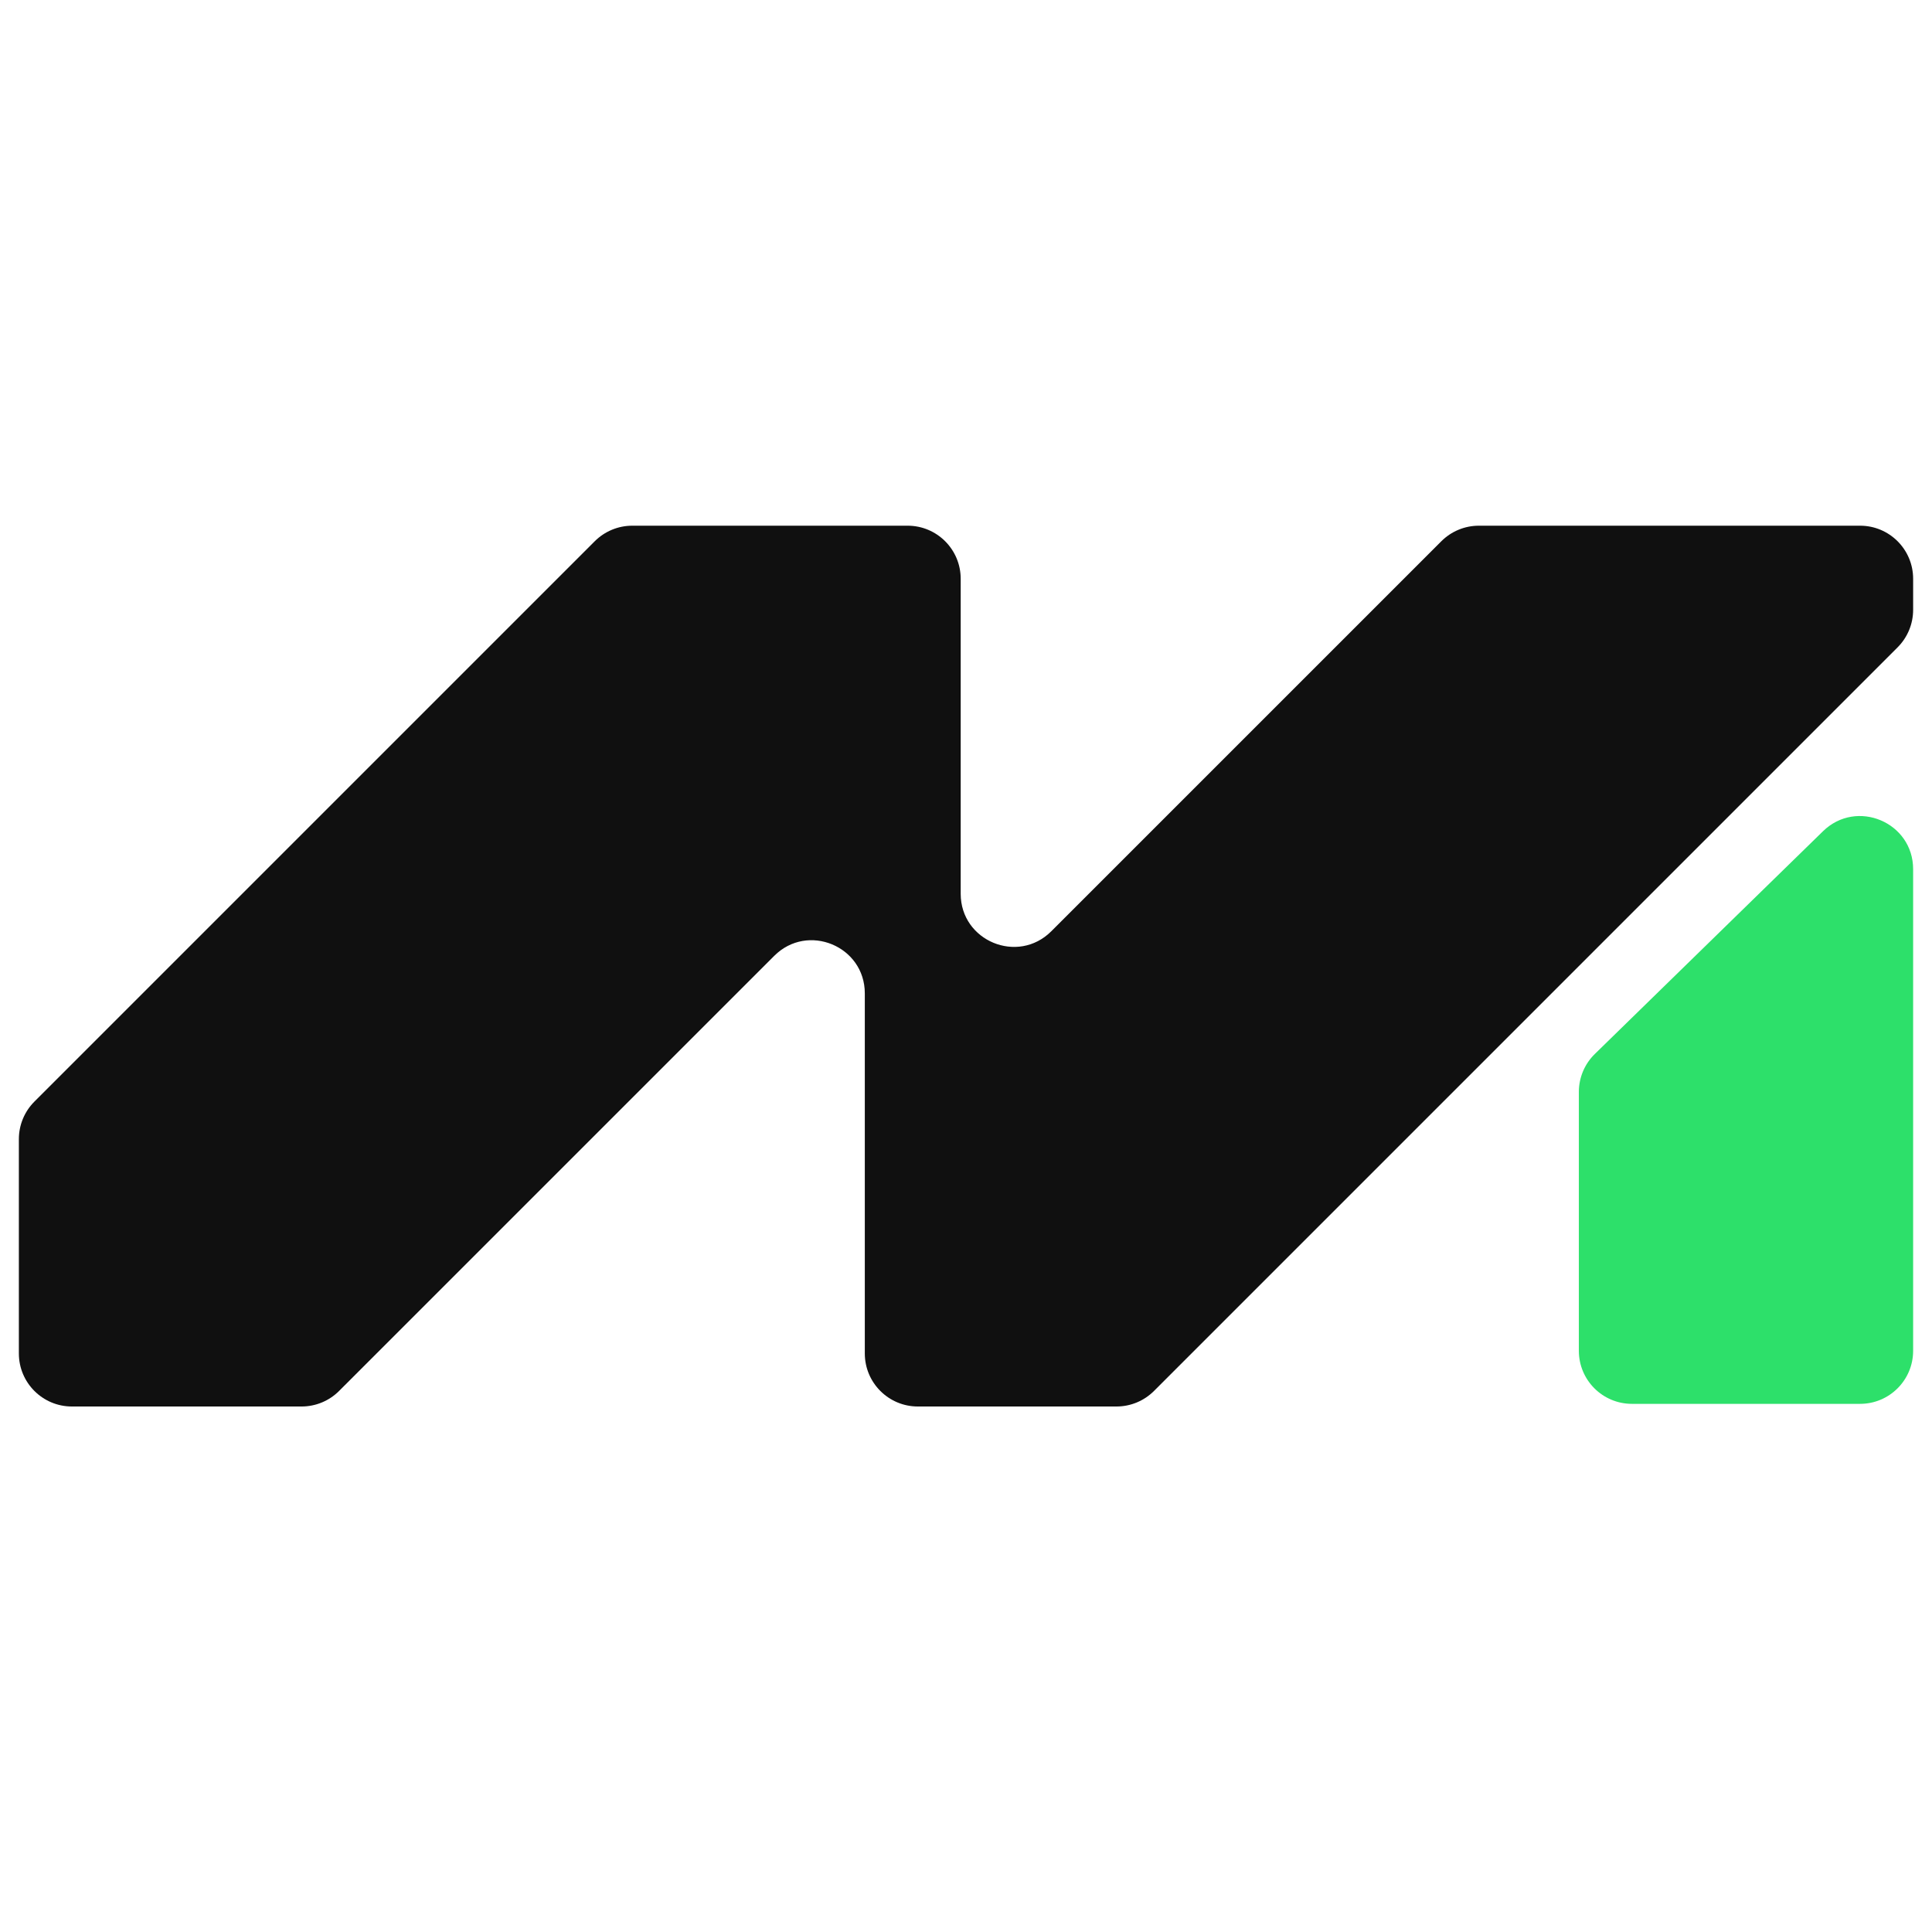<svg width="1024" height="1024" viewBox="0 0 1024 1024" fill="none" xmlns="http://www.w3.org/2000/svg">
<path d="M159.834 745.476H38.123C22.591 745.476 10 732.885 10 717.353V603.752C10 596.293 12.963 589.14 18.237 583.866L315.236 286.867C320.51 281.593 327.663 278.63 335.122 278.63H481.064C496.596 278.63 509.188 291.221 509.188 306.753V473.709C509.188 498.763 539.479 511.311 557.196 493.596L763.948 286.866C769.222 281.592 776.375 278.63 783.833 278.63H985.877C1001.41 278.63 1014 291.221 1014 306.753V323.227C1014 330.686 1011.04 337.839 1005.76 343.113L890.258 458.619L611.638 737.239C606.363 742.513 599.21 745.476 591.751 745.476H486.49C470.958 745.476 458.366 732.885 458.366 717.353V526.51C458.366 501.455 428.075 488.907 410.358 506.623L179.719 737.24C174.445 742.513 167.292 745.476 159.834 745.476Z" fill="#101010"/>
<path d="M836.824 578.741C836.824 571.165 839.881 563.909 845.302 558.617L966.232 440.566C984.044 423.178 1014 435.798 1014 460.69V715.946C1014 731.478 1001.41 744.069 985.877 744.069H864.947C849.415 744.069 836.824 731.478 836.824 715.946V578.741Z" fill="#2DE06A"/>
</svg>
